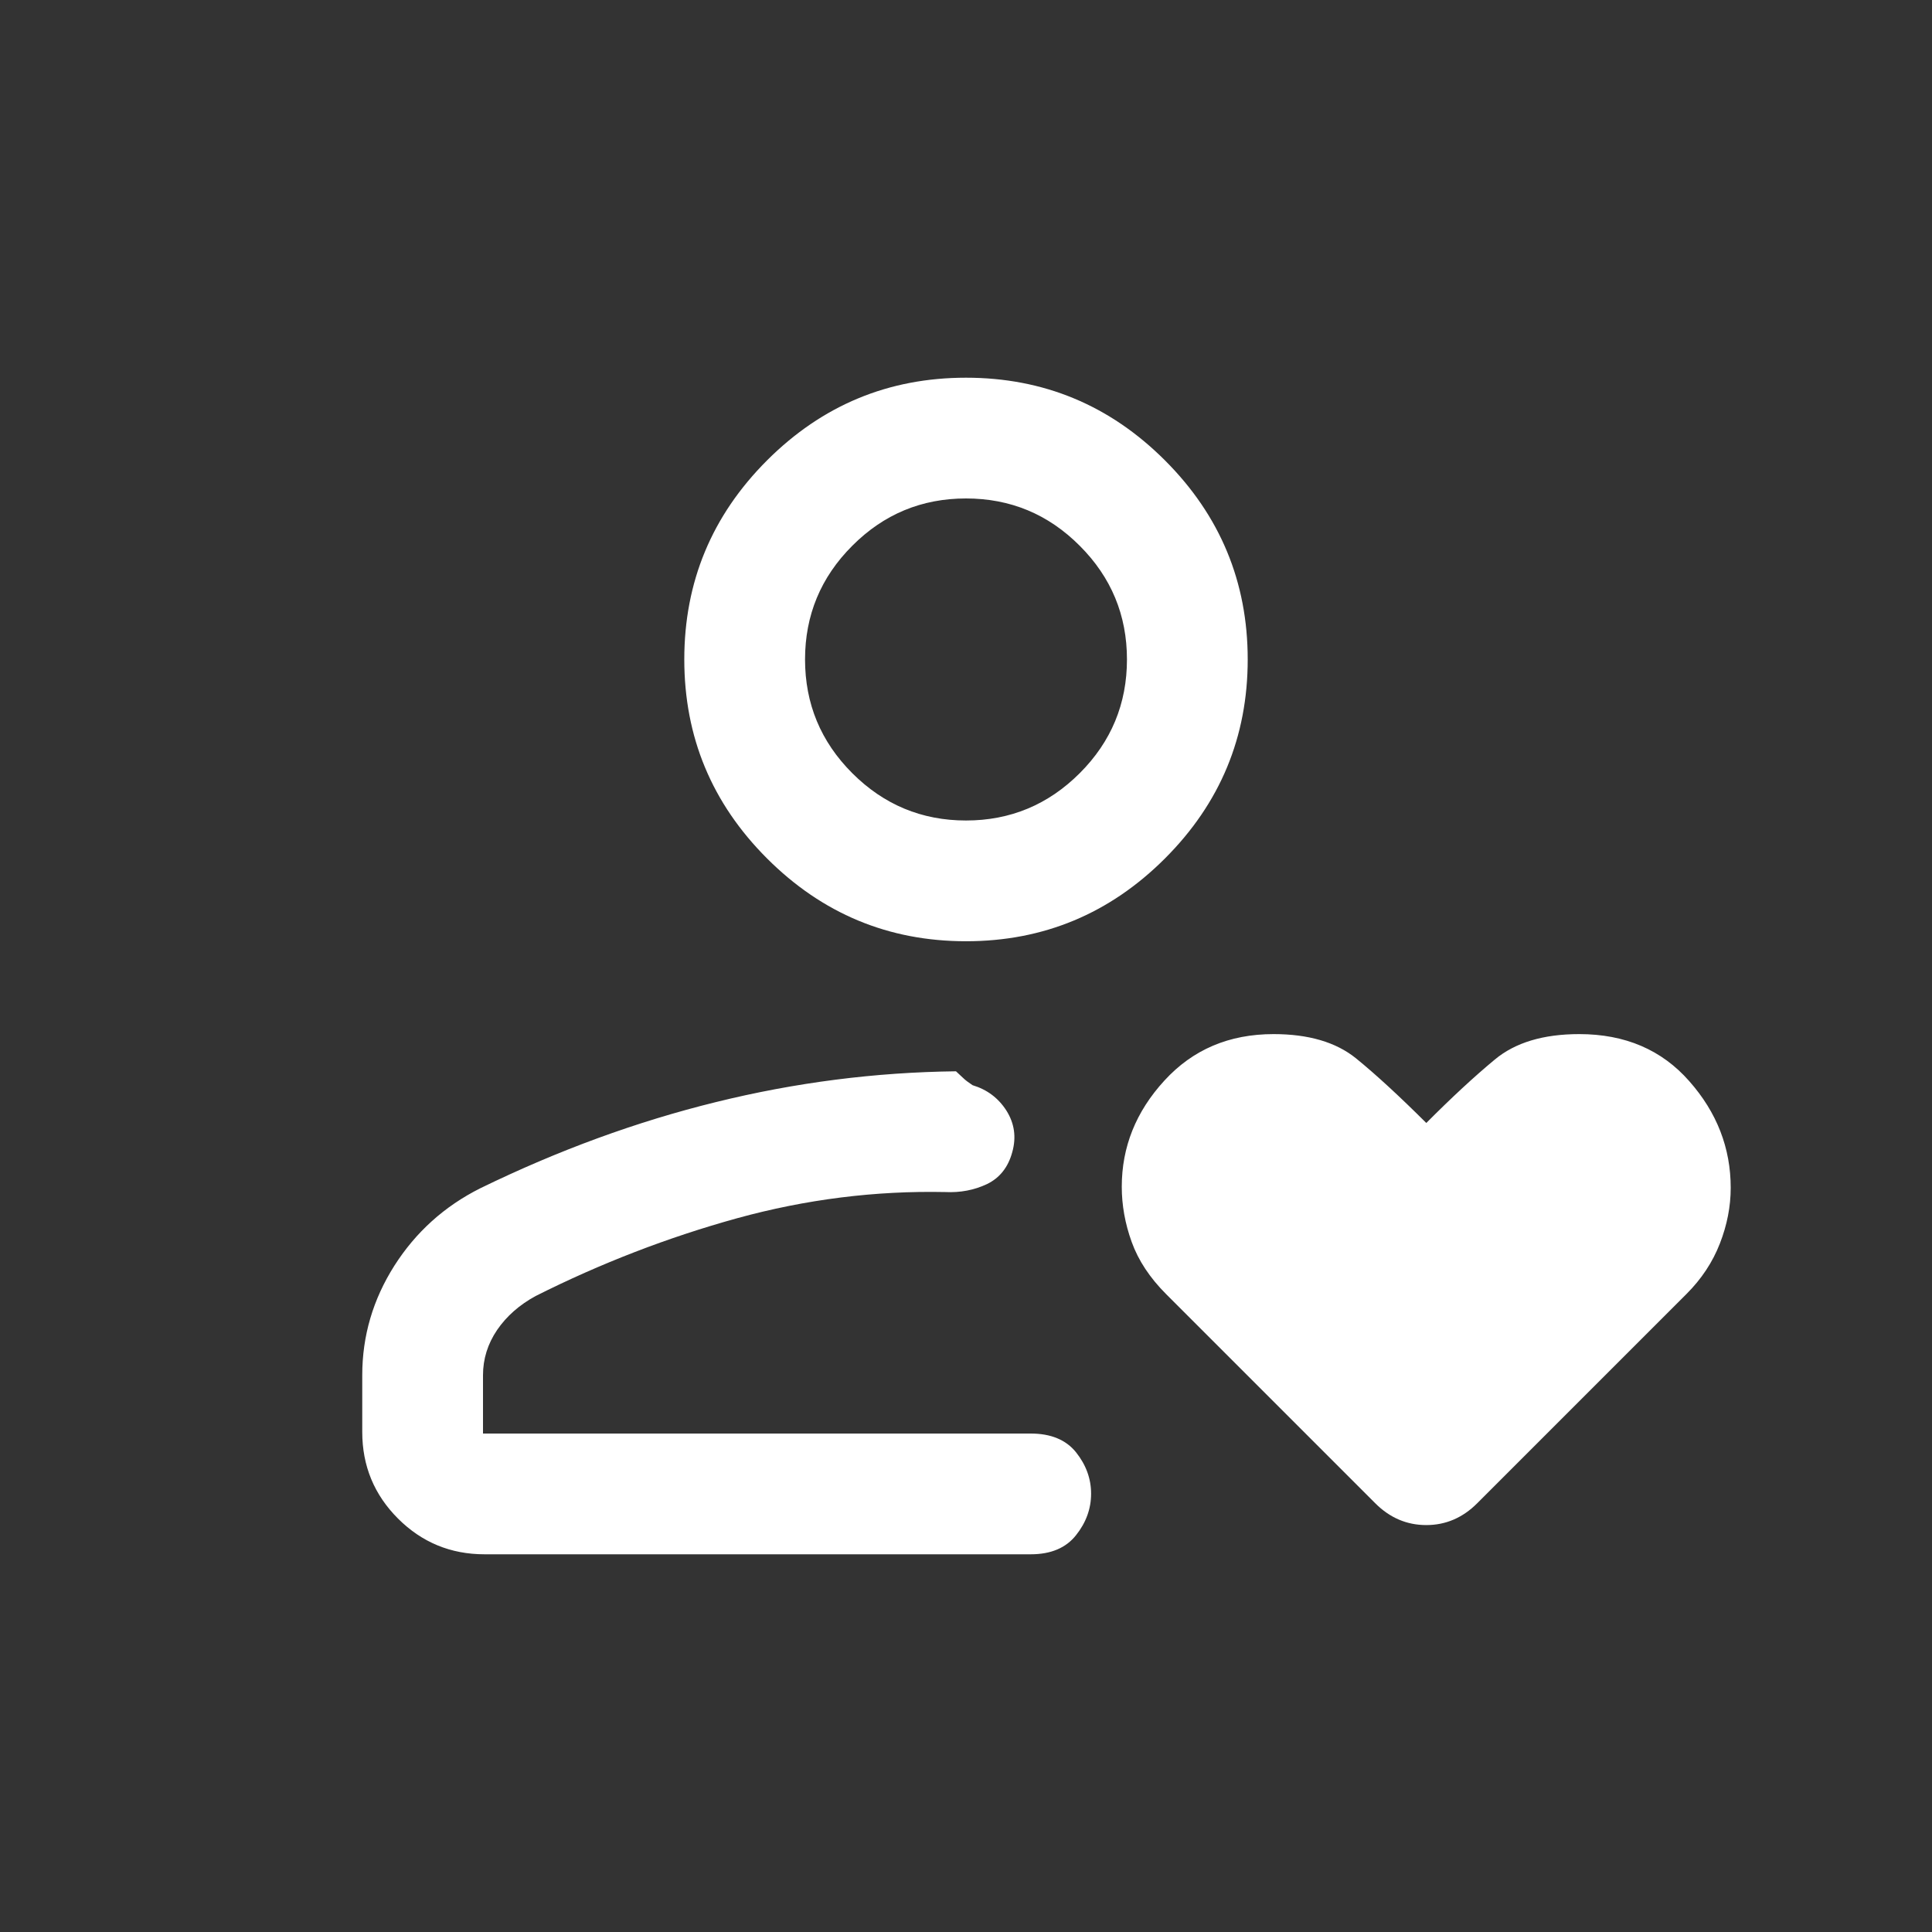 <svg width="16" height="16" viewBox="0 0 16 16" fill="none" xmlns="http://www.w3.org/2000/svg">
<rect x="0" y="0" width="16" height="16" fill="#333333" stroke="none"/>
<mask id="mask0_628_3067" style="mask-type:alpha" maskUnits="userSpaceOnUse" x="0" y="0" width="16" height="16">
<rect width="16" height="16" fill="#D9D9D9"/>
</mask>
<g mask="url(#mask0_628_3067)">
<path d="M3.977 9.841C4.623 9.526 5.274 9.288 5.929 9.127C6.585 8.965 7.247 8.88 7.917 8.872C7.94 8.893 7.959 8.912 7.976 8.927C7.992 8.943 8.018 8.963 8.054 8.987C8.174 9.023 8.268 9.093 8.335 9.198C8.401 9.303 8.418 9.417 8.383 9.542C8.349 9.667 8.279 9.755 8.174 9.806C8.068 9.856 7.953 9.878 7.828 9.872C7.25 9.86 6.675 9.932 6.104 10.089C5.533 10.247 4.977 10.461 4.436 10.733C4.302 10.806 4.196 10.899 4.117 11.014C4.039 11.129 4 11.254 4 11.389V11.872H8.536C8.703 11.872 8.828 11.924 8.911 12.027C8.994 12.131 9.036 12.246 9.036 12.37C9.036 12.495 8.994 12.61 8.911 12.714C8.828 12.819 8.703 12.872 8.536 12.872H4.013C3.732 12.872 3.493 12.773 3.296 12.576C3.099 12.379 3 12.14 3 11.859V11.389C3 11.063 3.089 10.761 3.266 10.482C3.443 10.204 3.68 9.99 3.977 9.841ZM8 7.795C7.358 7.795 6.809 7.566 6.352 7.109C5.895 6.652 5.667 6.103 5.667 5.461C5.667 4.82 5.895 4.27 6.352 3.813C6.809 3.356 7.358 3.128 8 3.128C8.642 3.128 9.191 3.356 9.648 3.813C10.105 4.27 10.333 4.82 10.333 5.461C10.333 6.103 10.105 6.652 9.648 7.109C9.191 7.566 8.642 7.795 8 7.795ZM8 6.795C8.367 6.795 8.681 6.664 8.942 6.403C9.203 6.142 9.333 5.828 9.333 5.461C9.333 5.095 9.203 4.781 8.942 4.52C8.681 4.258 8.367 4.128 8 4.128C7.633 4.128 7.319 4.258 7.058 4.52C6.797 4.781 6.667 5.095 6.667 5.461C6.667 5.828 6.797 6.142 7.058 6.403C7.319 6.664 7.633 6.795 8 6.795ZM11.812 9.3C12.021 9.09 12.21 8.915 12.379 8.775C12.548 8.634 12.781 8.564 13.079 8.564C13.458 8.564 13.762 8.694 13.99 8.954C14.219 9.213 14.333 9.508 14.333 9.837C14.333 9.991 14.303 10.145 14.243 10.299C14.183 10.453 14.091 10.592 13.967 10.716L12.233 12.45C12.113 12.57 11.972 12.63 11.812 12.63C11.651 12.63 11.51 12.57 11.39 12.45L9.658 10.718C9.522 10.582 9.427 10.438 9.372 10.285C9.317 10.133 9.29 9.98 9.29 9.828C9.29 9.499 9.407 9.206 9.643 8.949C9.878 8.692 10.179 8.564 10.547 8.564C10.837 8.564 11.064 8.631 11.229 8.764C11.394 8.898 11.588 9.077 11.812 9.3Z" fill="white"/>
</g>
</svg>
